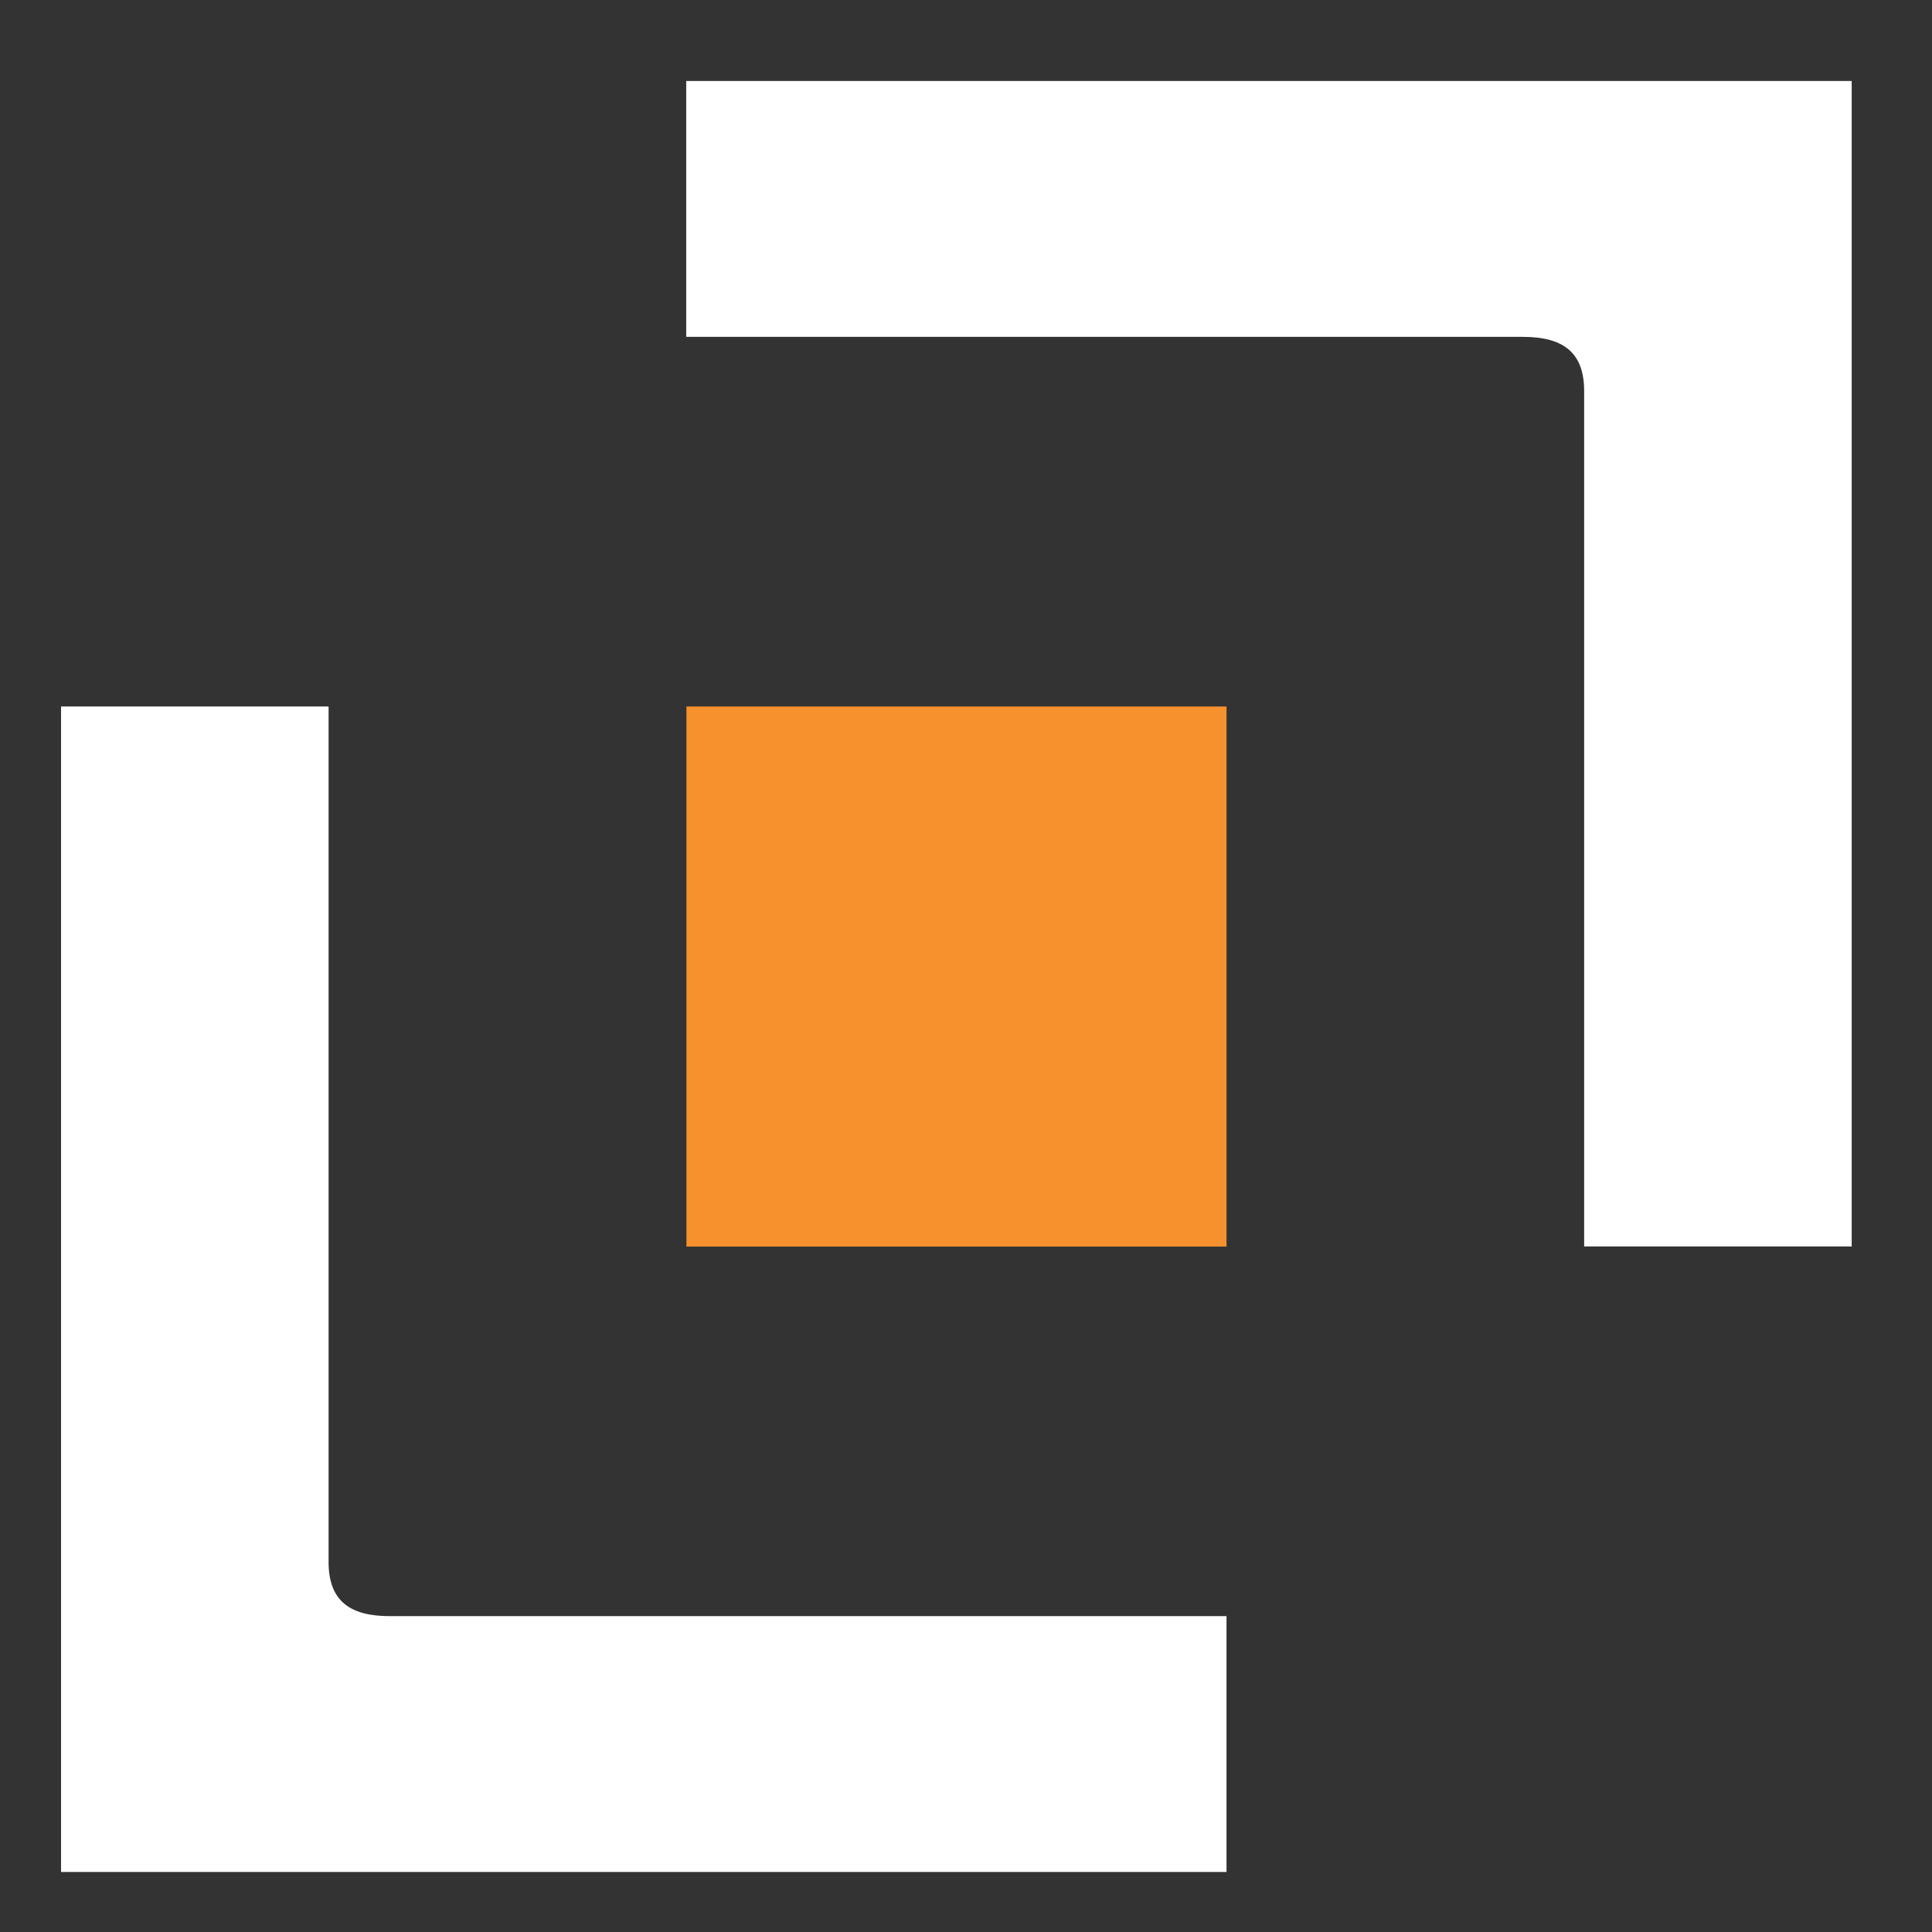 <svg xmlns="http://www.w3.org/2000/svg" id="Layer_1" viewBox="0 0 1500 1500"><rect x="0" y="0" width="1500" height="1500" fill="#333333" stroke="none"/><defs><style>.cls-1{fill:#fff;}.cls-2{fill:#f7912d;}</style></defs><rect class="cls-2" x="532.94" y="548.53" width="419.33" height="419.33"></rect><path class="cls-1" d="M302.64,1254.77h649.62v198.63H47.4v-904.86h207.71v664.21c0,30.42,16.83,42.02,47.53,42.02Z"></path><path class="cls-1" d="M1182.4,261.53h-649.62V62.9h904.86v904.86h-207.71V303.56c0-30.42-16.83-42.02-47.53-42.02Z"></path></svg>